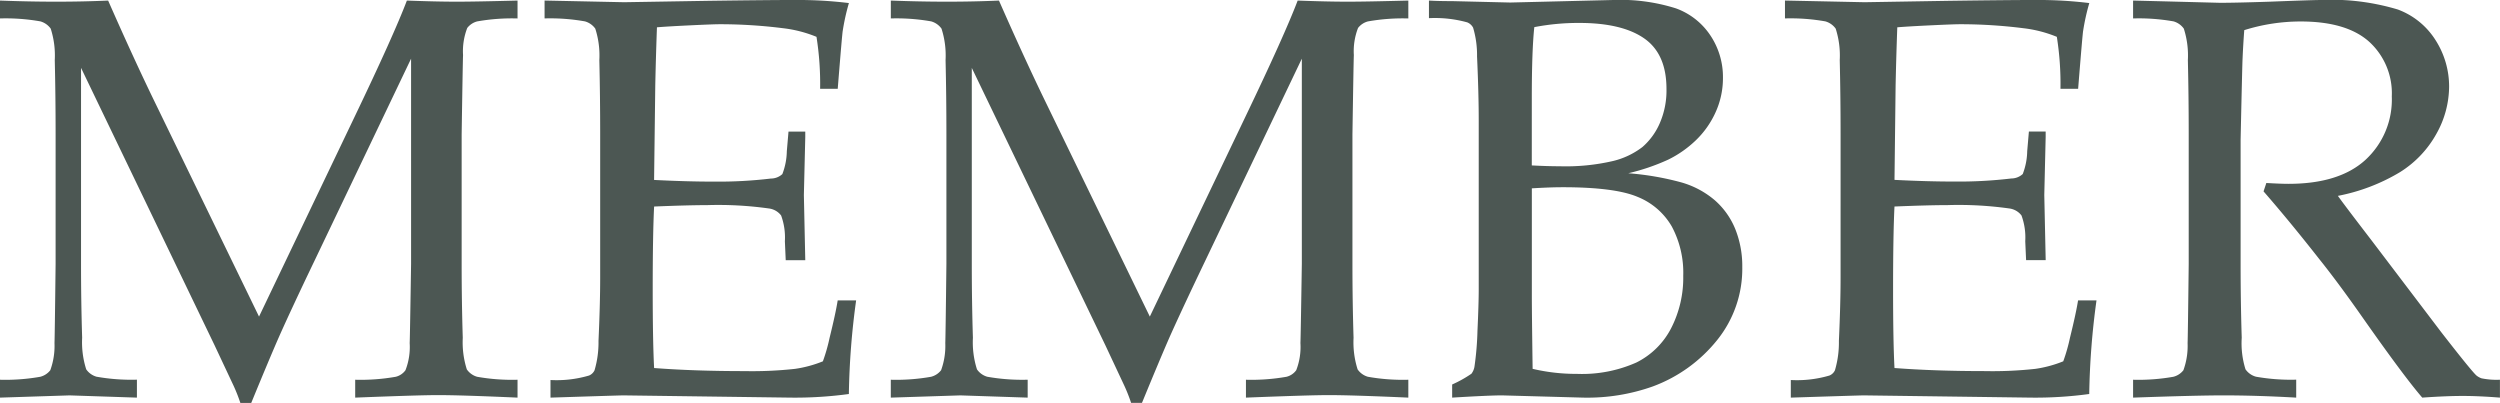 <svg xmlns="http://www.w3.org/2000/svg" width="253.382" height="40.838" viewBox="0 0 253.382 40.838">
  <path id="パス_6" data-name="パス 6" d="M-126.294-38.431v-1.812q2.974.113,5.692.113,2.747,0,5.268-.113,2.492,5.664,4.56,9.94l10.733,22.09,9.686-20.249q3.965-8.27,5.3-11.781,3,.113,5.069.113,1.9,0,6.146-.113v1.813a20.176,20.176,0,0,0-4.092.3,1.865,1.865,0,0,0-1.005.666,6.507,6.507,0,0,0-.425,2.747q-.028.566-.142,8.043v13.112q0,3.852.113,7.5a9.06,9.06,0,0,0,.411,3.2,1.9,1.9,0,0,0,1.048.75,20.176,20.176,0,0,0,4.092.3V0q-5.721-.255-8.071-.255-1.9,0-8.383.255V-1.812a20.446,20.446,0,0,0,4.106-.3,1.72,1.72,0,0,0,.991-.666,6.507,6.507,0,0,0,.425-2.747q.028-.595.142-8.043V-34.353l-9.771,20.447Q-96.7-9.119-98-6.2q-.935,2.124-2.832,6.74h-1.1a16.563,16.563,0,0,0-.68-1.728L-104.544-5.3l-13.537-28.122v19.853q0,3.852.113,7.5a9.06,9.06,0,0,0,.411,3.2,1.9,1.9,0,0,0,1.048.75,20.176,20.176,0,0,0,4.092.3V0l-6.825-.227L-126.294,0V-1.812a20.225,20.225,0,0,0,4.078-.3,1.872,1.872,0,0,0,1.02-.666,7.214,7.214,0,0,0,.425-2.747q.028-.595.113-8.043V-26.678q0-3.852-.085-7.533a8.908,8.908,0,0,0-.411-3.186,1.925,1.925,0,0,0-1.048-.736A20.176,20.176,0,0,0-126.294-38.431ZM-70.5,0V-1.784A11.621,11.621,0,0,0-66.6-2.237a1.055,1.055,0,0,0,.566-.538,10,10,0,0,0,.4-2.974q.17-3.738.17-6.457V-26.678q0-3.852-.085-7.533a8.908,8.908,0,0,0-.411-3.186,1.925,1.925,0,0,0-1.048-.736,20.176,20.176,0,0,0-4.092-.3v-1.812l8.071.17,8.553-.142q6.146-.085,8.921-.085a42.744,42.744,0,0,1,5.3.312,22.248,22.248,0,0,0-.623,2.8q-.057.255-.51,5.891h-1.784a30.348,30.348,0,0,0-.368-5.268,12.851,12.851,0,0,0-3.427-.878,51.1,51.1,0,0,0-6.344-.4q-.68,0-3.03.113t-3.37.2q-.113,3.144-.17,5.891L-60-22.062q3.313.17,6.089.17a45.168,45.168,0,0,0,5.749-.312A1.719,1.719,0,0,0-47-22.656a6.754,6.754,0,0,0,.453-2.322l.17-1.982h1.7v.538l-.142,5.891.142,6.6h-1.982l-.085-1.926a6.468,6.468,0,0,0-.382-2.605,1.849,1.849,0,0,0-1.232-.708,36.83,36.83,0,0,0-6.259-.34q-1.9,0-5.381.142-.142,2.832-.142,8.411,0,5.239.142,7.958,4.078.312,9.147.312a39.824,39.824,0,0,0,5.126-.227,12,12,0,0,0,2.832-.765,17.641,17.641,0,0,0,.68-2.379q.623-2.521.821-3.795h1.869a76.883,76.883,0,0,0-.736,9.487A40.41,40.41,0,0,1-46.176,0L-63.083-.227Q-63.452-.227-70.5,0Zm34.494-38.431v-1.812q2.974.113,5.692.113,2.747,0,5.268-.113,2.492,5.664,4.56,9.94L-9.756-8.213-.071-28.462q3.965-8.27,5.3-11.781,3,.113,5.069.113,1.9,0,6.146-.113v1.813a20.176,20.176,0,0,0-4.092.3,1.865,1.865,0,0,0-1.005.666,6.508,6.508,0,0,0-.425,2.747q-.028.566-.142,8.043v13.112q0,3.852.113,7.5a9.061,9.061,0,0,0,.411,3.2,1.9,1.9,0,0,0,1.048.75,20.176,20.176,0,0,0,4.092.3V0Q10.719-.255,8.369-.255q-1.9,0-8.383.255V-1.812a20.446,20.446,0,0,0,4.106-.3,1.72,1.72,0,0,0,.991-.666,6.508,6.508,0,0,0,.425-2.747q.028-.595.142-8.043V-34.353L-4.121-13.905q-2.294,4.786-3.6,7.7-.935,2.124-2.832,6.74h-1.1a16.561,16.561,0,0,0-.68-1.728L-14.259-5.3-27.8-33.418v19.853q0,3.852.113,7.5a9.061,9.061,0,0,0,.411,3.2,1.9,1.9,0,0,0,1.048.75,20.176,20.176,0,0,0,4.092.3V0l-6.825-.227L-36.009,0V-1.812a20.226,20.226,0,0,0,4.078-.3,1.872,1.872,0,0,0,1.02-.666,7.214,7.214,0,0,0,.425-2.747q.028-.595.113-8.043V-26.678q0-3.852-.085-7.533a8.908,8.908,0,0,0-.411-3.186,1.925,1.925,0,0,0-1.048-.736A20.176,20.176,0,0,0-36.009-38.431ZM20.886,0V-1.331a12.118,12.118,0,0,0,1.954-1.09,1.606,1.606,0,0,0,.312-.75,30.7,30.7,0,0,0,.3-3.611q.127-2.761.127-4.206V-28.065q0-2.775-.17-6.514a9.732,9.732,0,0,0-.4-2.917,1.184,1.184,0,0,0-.595-.538,12.287,12.287,0,0,0-3.88-.425v-1.784q.935.057,2.351.057l5.891.142L37.2-40.3a18.69,18.69,0,0,1,6.372.85,7.079,7.079,0,0,1,3.5,2.761,7.576,7.576,0,0,1,1.26,4.262,8.35,8.35,0,0,1-.75,3.512,9.151,9.151,0,0,1-2.011,2.846,11.009,11.009,0,0,1-2.8,1.954,21.153,21.153,0,0,1-4.036,1.374,28.681,28.681,0,0,1,5.353.92,9.006,9.006,0,0,1,3.413,1.813,7.744,7.744,0,0,1,2.082,2.931,10.069,10.069,0,0,1,.708,3.852,11.51,11.51,0,0,1-2.535,7.377A15.03,15.03,0,0,1,41.22-1.133,19.8,19.8,0,0,1,34.168,0L25.956-.227Q24.625-.227,20.886,0Zm8.071-23.534q1.614.085,2.832.085a21.08,21.08,0,0,0,5.423-.538A7.935,7.935,0,0,0,40.172-25.4a6.715,6.715,0,0,0,1.742-2.379,8.3,8.3,0,0,0,.694-3.512q0-3.54-2.251-5.112t-6.584-1.572a23.52,23.52,0,0,0-4.56.425q-.255,2.351-.255,7.278Zm.085,20.617a19.117,19.117,0,0,0,4.475.51,13.546,13.546,0,0,0,6.032-1.147,7.928,7.928,0,0,0,3.526-3.469,11.189,11.189,0,0,0,1.232-5.324,9.913,9.913,0,0,0-1.161-5,7.011,7.011,0,0,0-3.469-3q-2.308-.977-7.6-.977-1.218,0-3.115.113v10.733Q28.958-8.921,29.042-2.917ZM55.21,0V-1.784a11.621,11.621,0,0,0,3.908-.453,1.055,1.055,0,0,0,.566-.538,10,10,0,0,0,.4-2.974q.17-3.738.17-6.457V-26.678q0-3.852-.085-7.533a8.908,8.908,0,0,0-.411-3.186,1.925,1.925,0,0,0-1.048-.736,20.176,20.176,0,0,0-4.092-.3v-1.812l8.071.17,8.553-.142q6.146-.085,8.921-.085a42.744,42.744,0,0,1,5.3.312,22.248,22.248,0,0,0-.623,2.8q-.057.255-.51,5.891H82.54a30.348,30.348,0,0,0-.368-5.268,12.851,12.851,0,0,0-3.427-.878,51.1,51.1,0,0,0-6.344-.4q-.68,0-3.03.113t-3.37.2q-.113,3.144-.17,5.891l-.113,9.572q3.313.17,6.089.17a45.168,45.168,0,0,0,5.749-.312,1.719,1.719,0,0,0,1.161-.453,6.754,6.754,0,0,0,.453-2.322l.17-1.982h1.7v.538L80.9-20.532l.142,6.6H79.056l-.085-1.926a6.468,6.468,0,0,0-.382-2.605,1.85,1.85,0,0,0-1.232-.708,36.83,36.83,0,0,0-6.259-.34q-1.9,0-5.381.142-.142,2.832-.142,8.411,0,5.239.142,7.958,4.078.312,9.147.312a39.823,39.823,0,0,0,5.126-.227,12,12,0,0,0,2.832-.765,17.641,17.641,0,0,0,.68-2.379q.623-2.521.821-3.795h1.869a76.884,76.884,0,0,0-.736,9.487A40.41,40.41,0,0,1,79.538,0L62.63-.227Q62.262-.227,55.21,0ZM89.9-38.431v-1.812l3.37.085,5.438.142q1.614,0,5.013-.113,4.418-.17,5.126-.17a23.51,23.51,0,0,1,7.887.963,7.681,7.681,0,0,1,3.837,3.129,8.7,8.7,0,0,1,1.359,4.715,9.836,9.836,0,0,1-1.274,4.729,10.665,10.665,0,0,1-3.7,3.908,19.269,19.269,0,0,1-6.3,2.407q.708.991,3.342,4.418l7.137,9.4q3.059,3.937,3.568,4.39a1.726,1.726,0,0,0,.51.283,7.5,7.5,0,0,0,1.869.142V0q-2.152-.17-3.767-.17-1.671,0-4.106.17-1.841-2.124-6.174-8.3-2.407-3.427-4.248-5.721-2.974-3.795-5.664-6.882l.283-.85q1.473.085,2.237.085,5.154,0,7.816-2.436a8.3,8.3,0,0,0,2.662-6.429,7.059,7.059,0,0,0-2.294-5.537q-2.294-2.053-6.938-2.053a19.037,19.037,0,0,0-5.721.878q-.113,1.529-.17,2.86-.028.4-.2,8.241v12.574q0,3.852.113,7.5a8.877,8.877,0,0,0,.382,3.2,1.9,1.9,0,0,0,1.062.75,20.225,20.225,0,0,0,4.078.3V0Q102.42-.227,99.05-.227,96.332-.227,89.9,0V-1.812a20.225,20.225,0,0,0,4.078-.3A1.872,1.872,0,0,0,95-2.775a7.214,7.214,0,0,0,.425-2.747q.028-.595.113-8.043V-26.678q0-3.852-.085-7.533a8.908,8.908,0,0,0-.411-3.186A1.925,1.925,0,0,0,94-38.133,20.176,20.176,0,0,0,89.9-38.431Z" transform="translate(126.294 40.3)" fill="#4c5753"/>
</svg>
